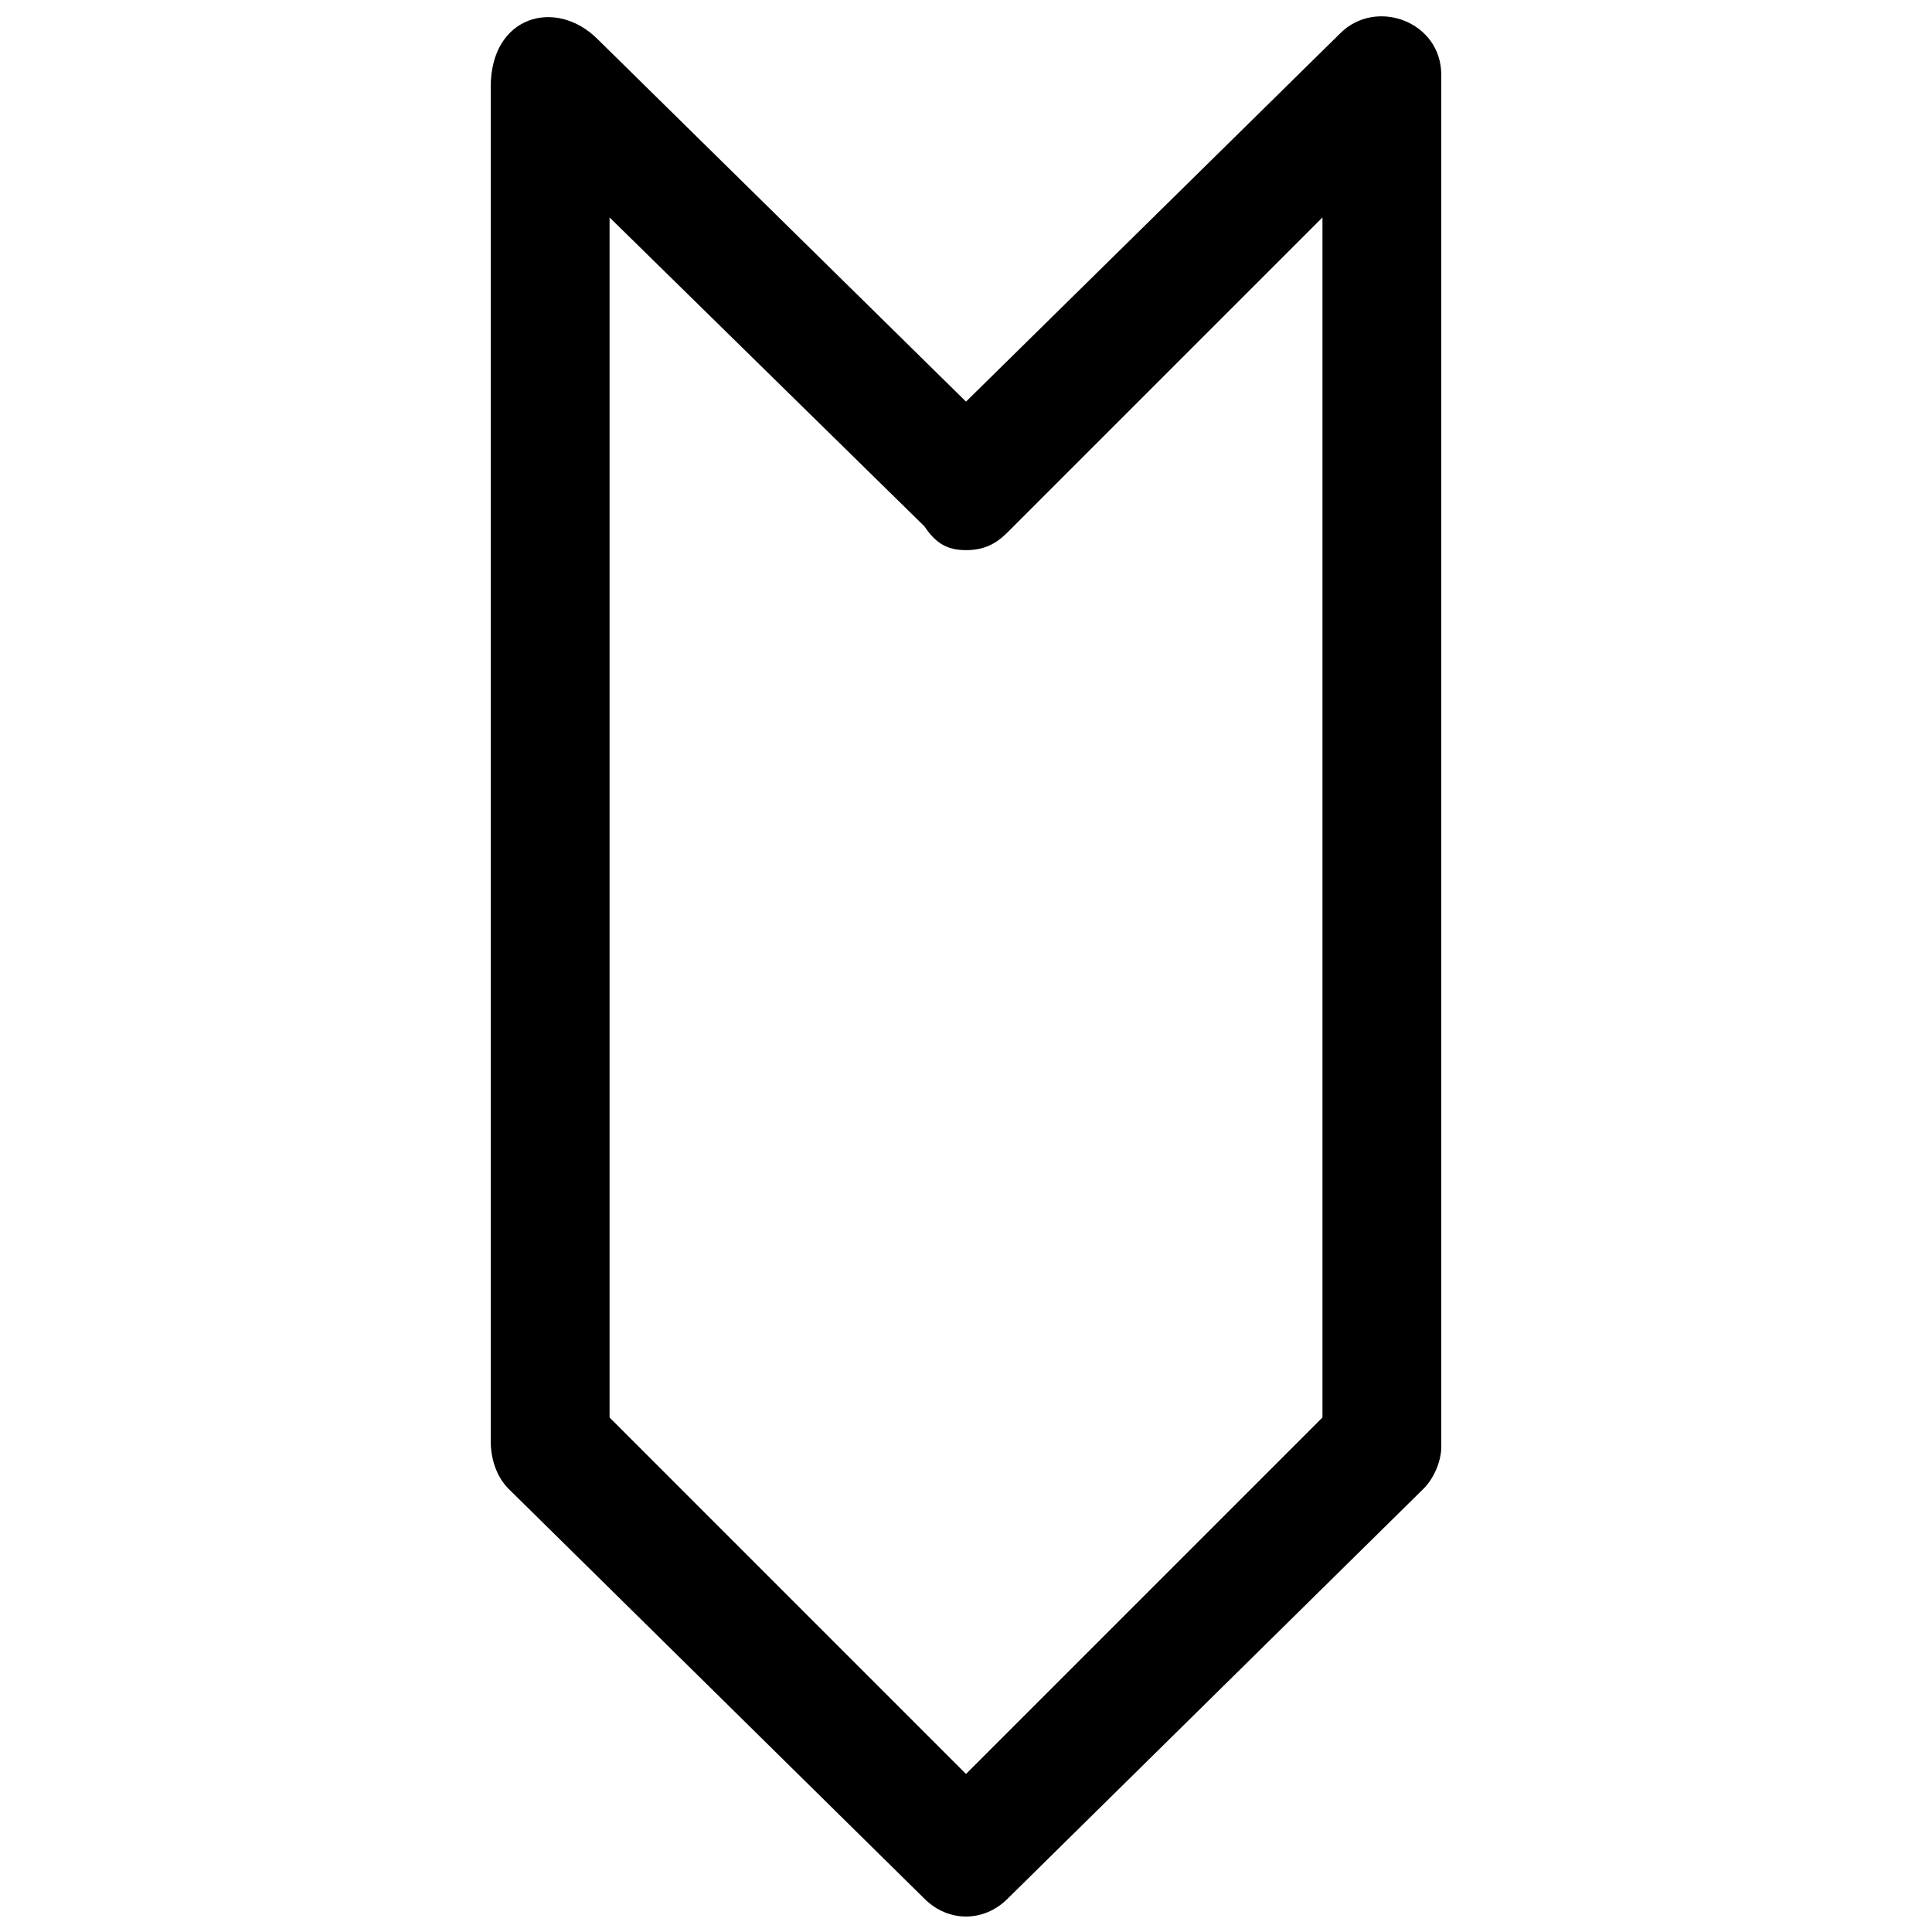 <?xml version="1.0" encoding="UTF-8"?>
<!-- Uploaded to: ICON Repo, www.svgrepo.com, Generator: ICON Repo Mixer Tools -->
<svg width="800px" height="800px" version="1.1" viewBox="144 144 512 512" xmlns="http://www.w3.org/2000/svg">
 <defs>
  <clipPath id="a">
   <path d="m274 148.09h252v503.81h-252z"/>
  </clipPath>
 </defs>
 <g clip-path="url(#a)">
  <path d="m411.02 647.18 110.21-108.63c3.148-3.148 4.723-7.871 4.723-11.02v-363.69c0-14.168-17.32-20.469-26.766-11.02l-99.184 97.613-97.613-96.039c-11.023-11.02-28.34-6.297-28.34 12.598v358.96c0 4.723 1.574 9.445 4.723 12.594l110.21 108.63c6.297 6.301 15.746 6.301 22.043 0.004zm-105.48-127.53v-318.03l83.445 81.867c3.144 4.727 6.293 6.301 11.02 6.301 4.723 0 7.871-1.574 11.02-4.723l83.441-83.441v318.03l-94.465 94.465z"/>
 </g>
</svg>